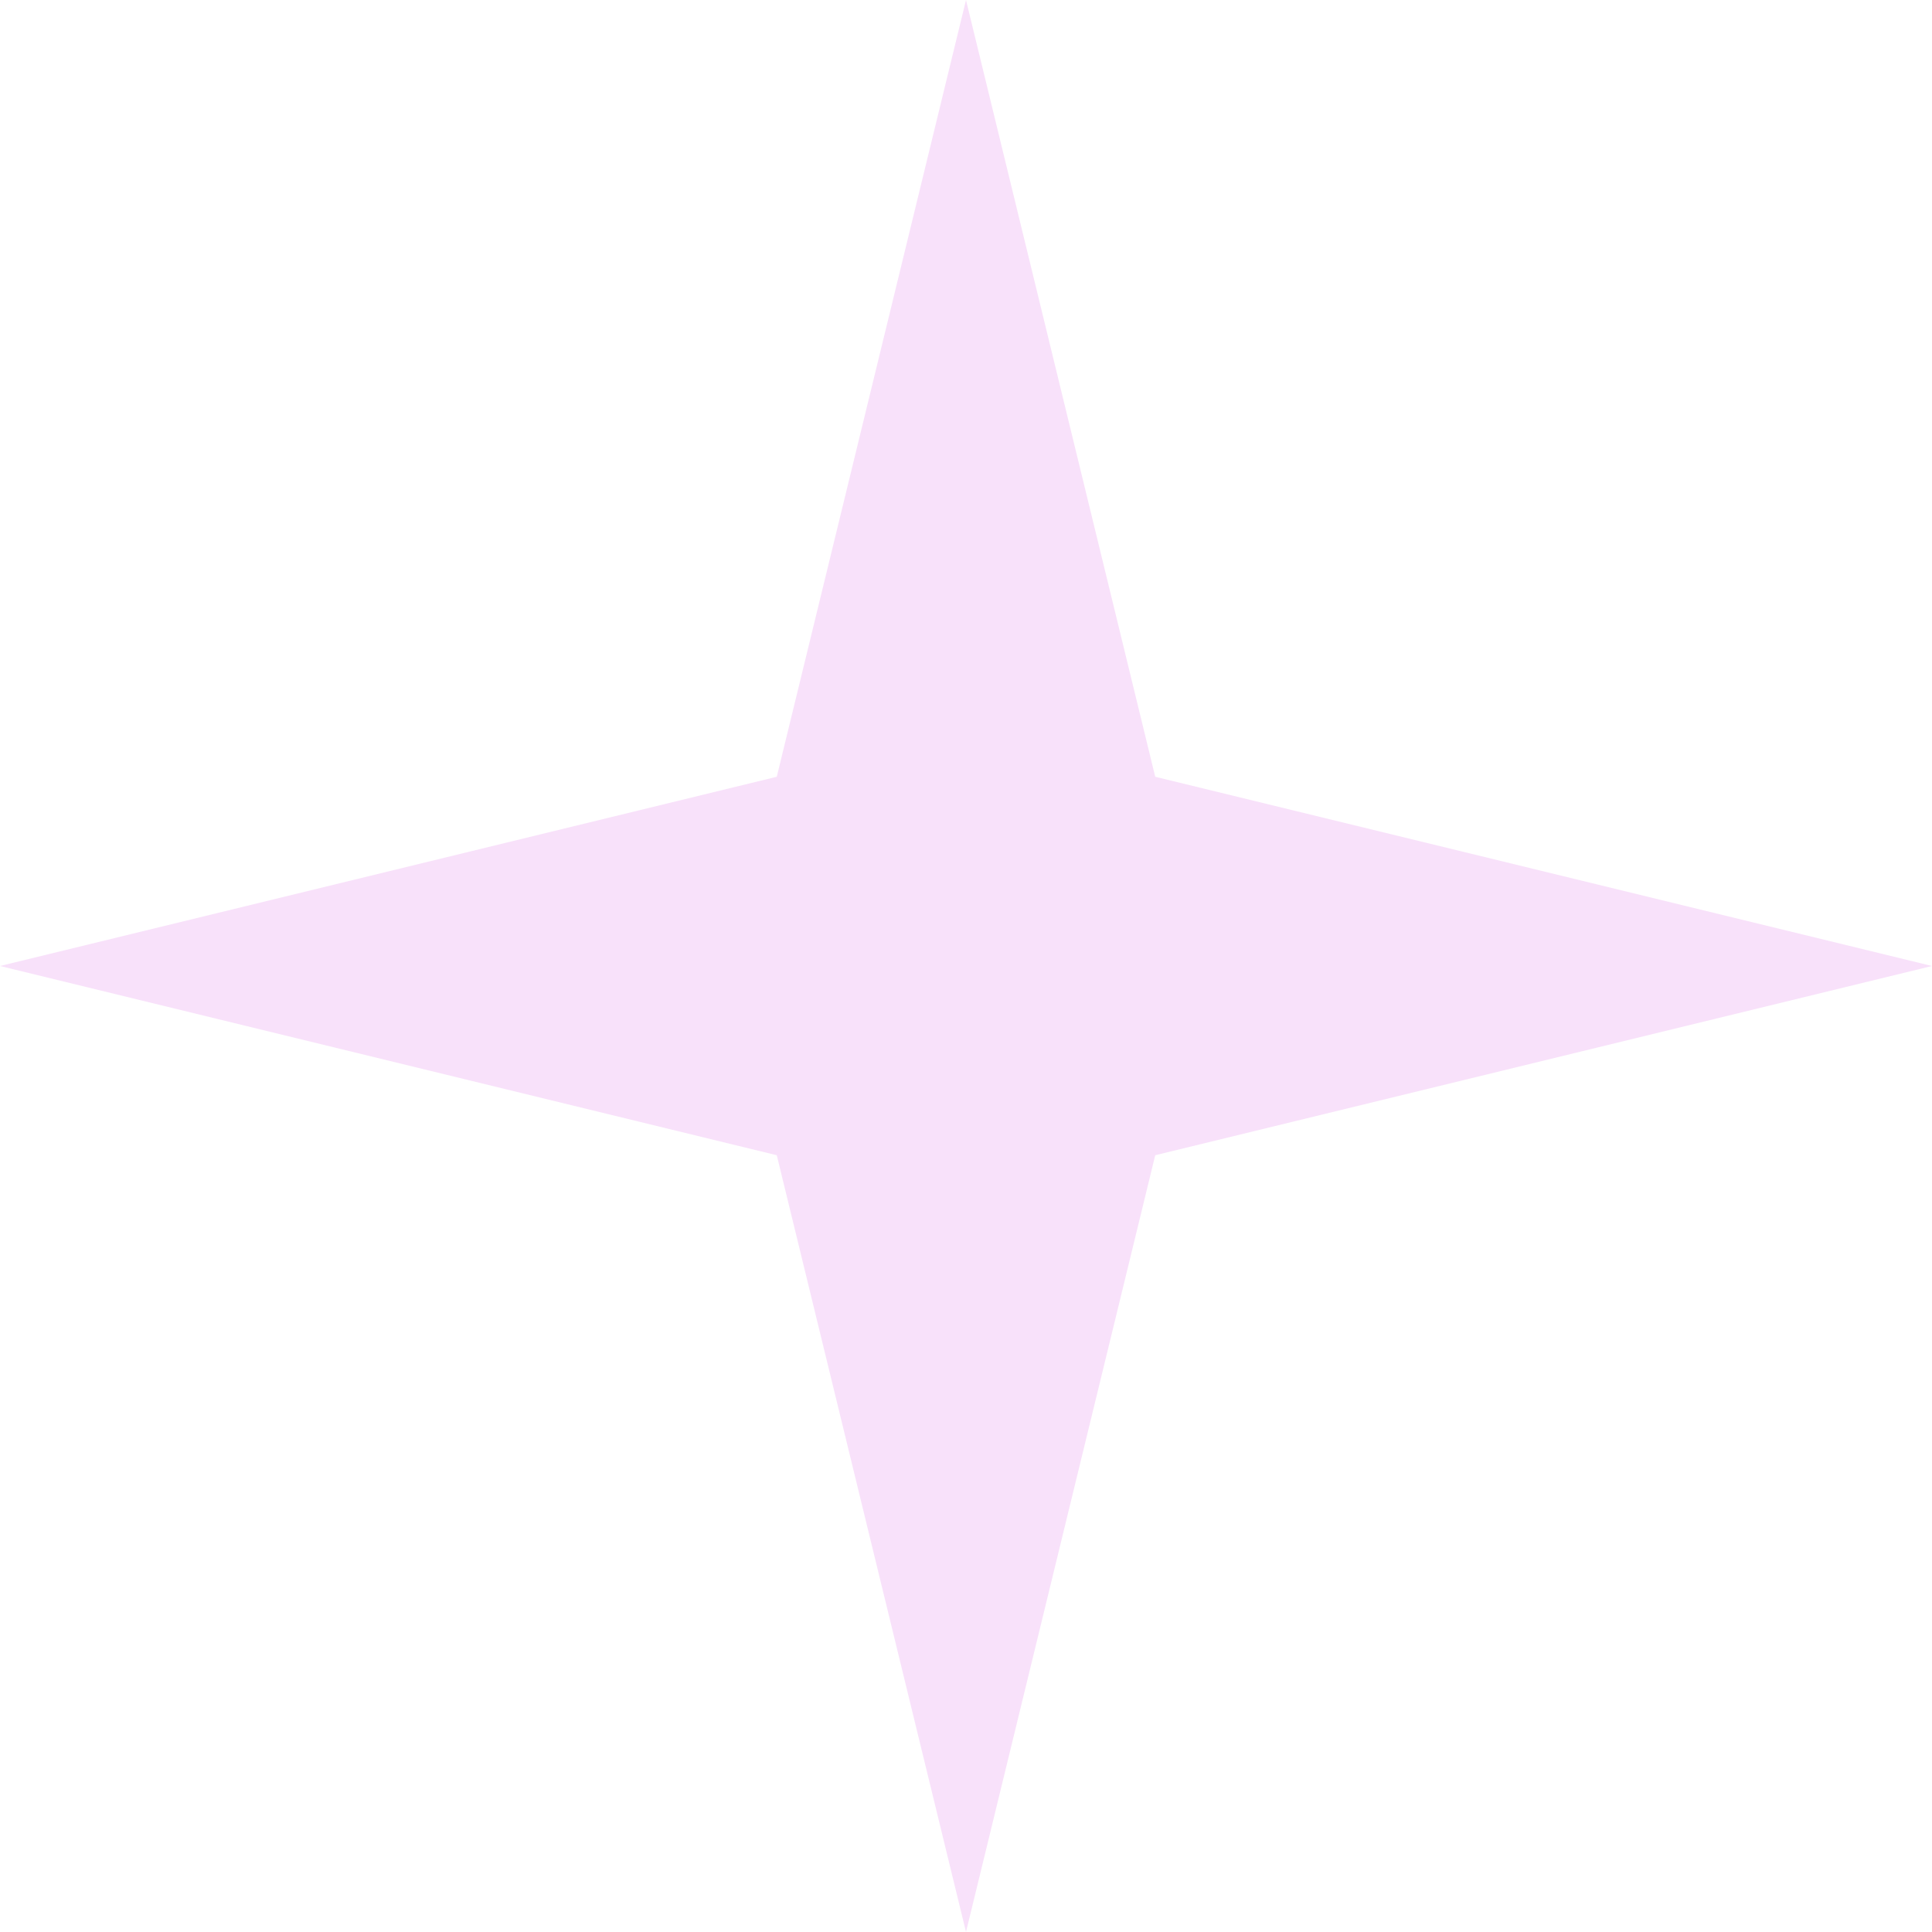 <?xml version="1.0" encoding="UTF-8"?> <svg xmlns="http://www.w3.org/2000/svg" width="18" height="18" viewBox="0 0 18 18" fill="none"> <path d="M9 0L10.763 7.237L18 9L10.763 10.763L9 18L7.237 10.763L0 9L7.237 7.237L9 0Z" fill="#F8E1FA"></path> </svg> 